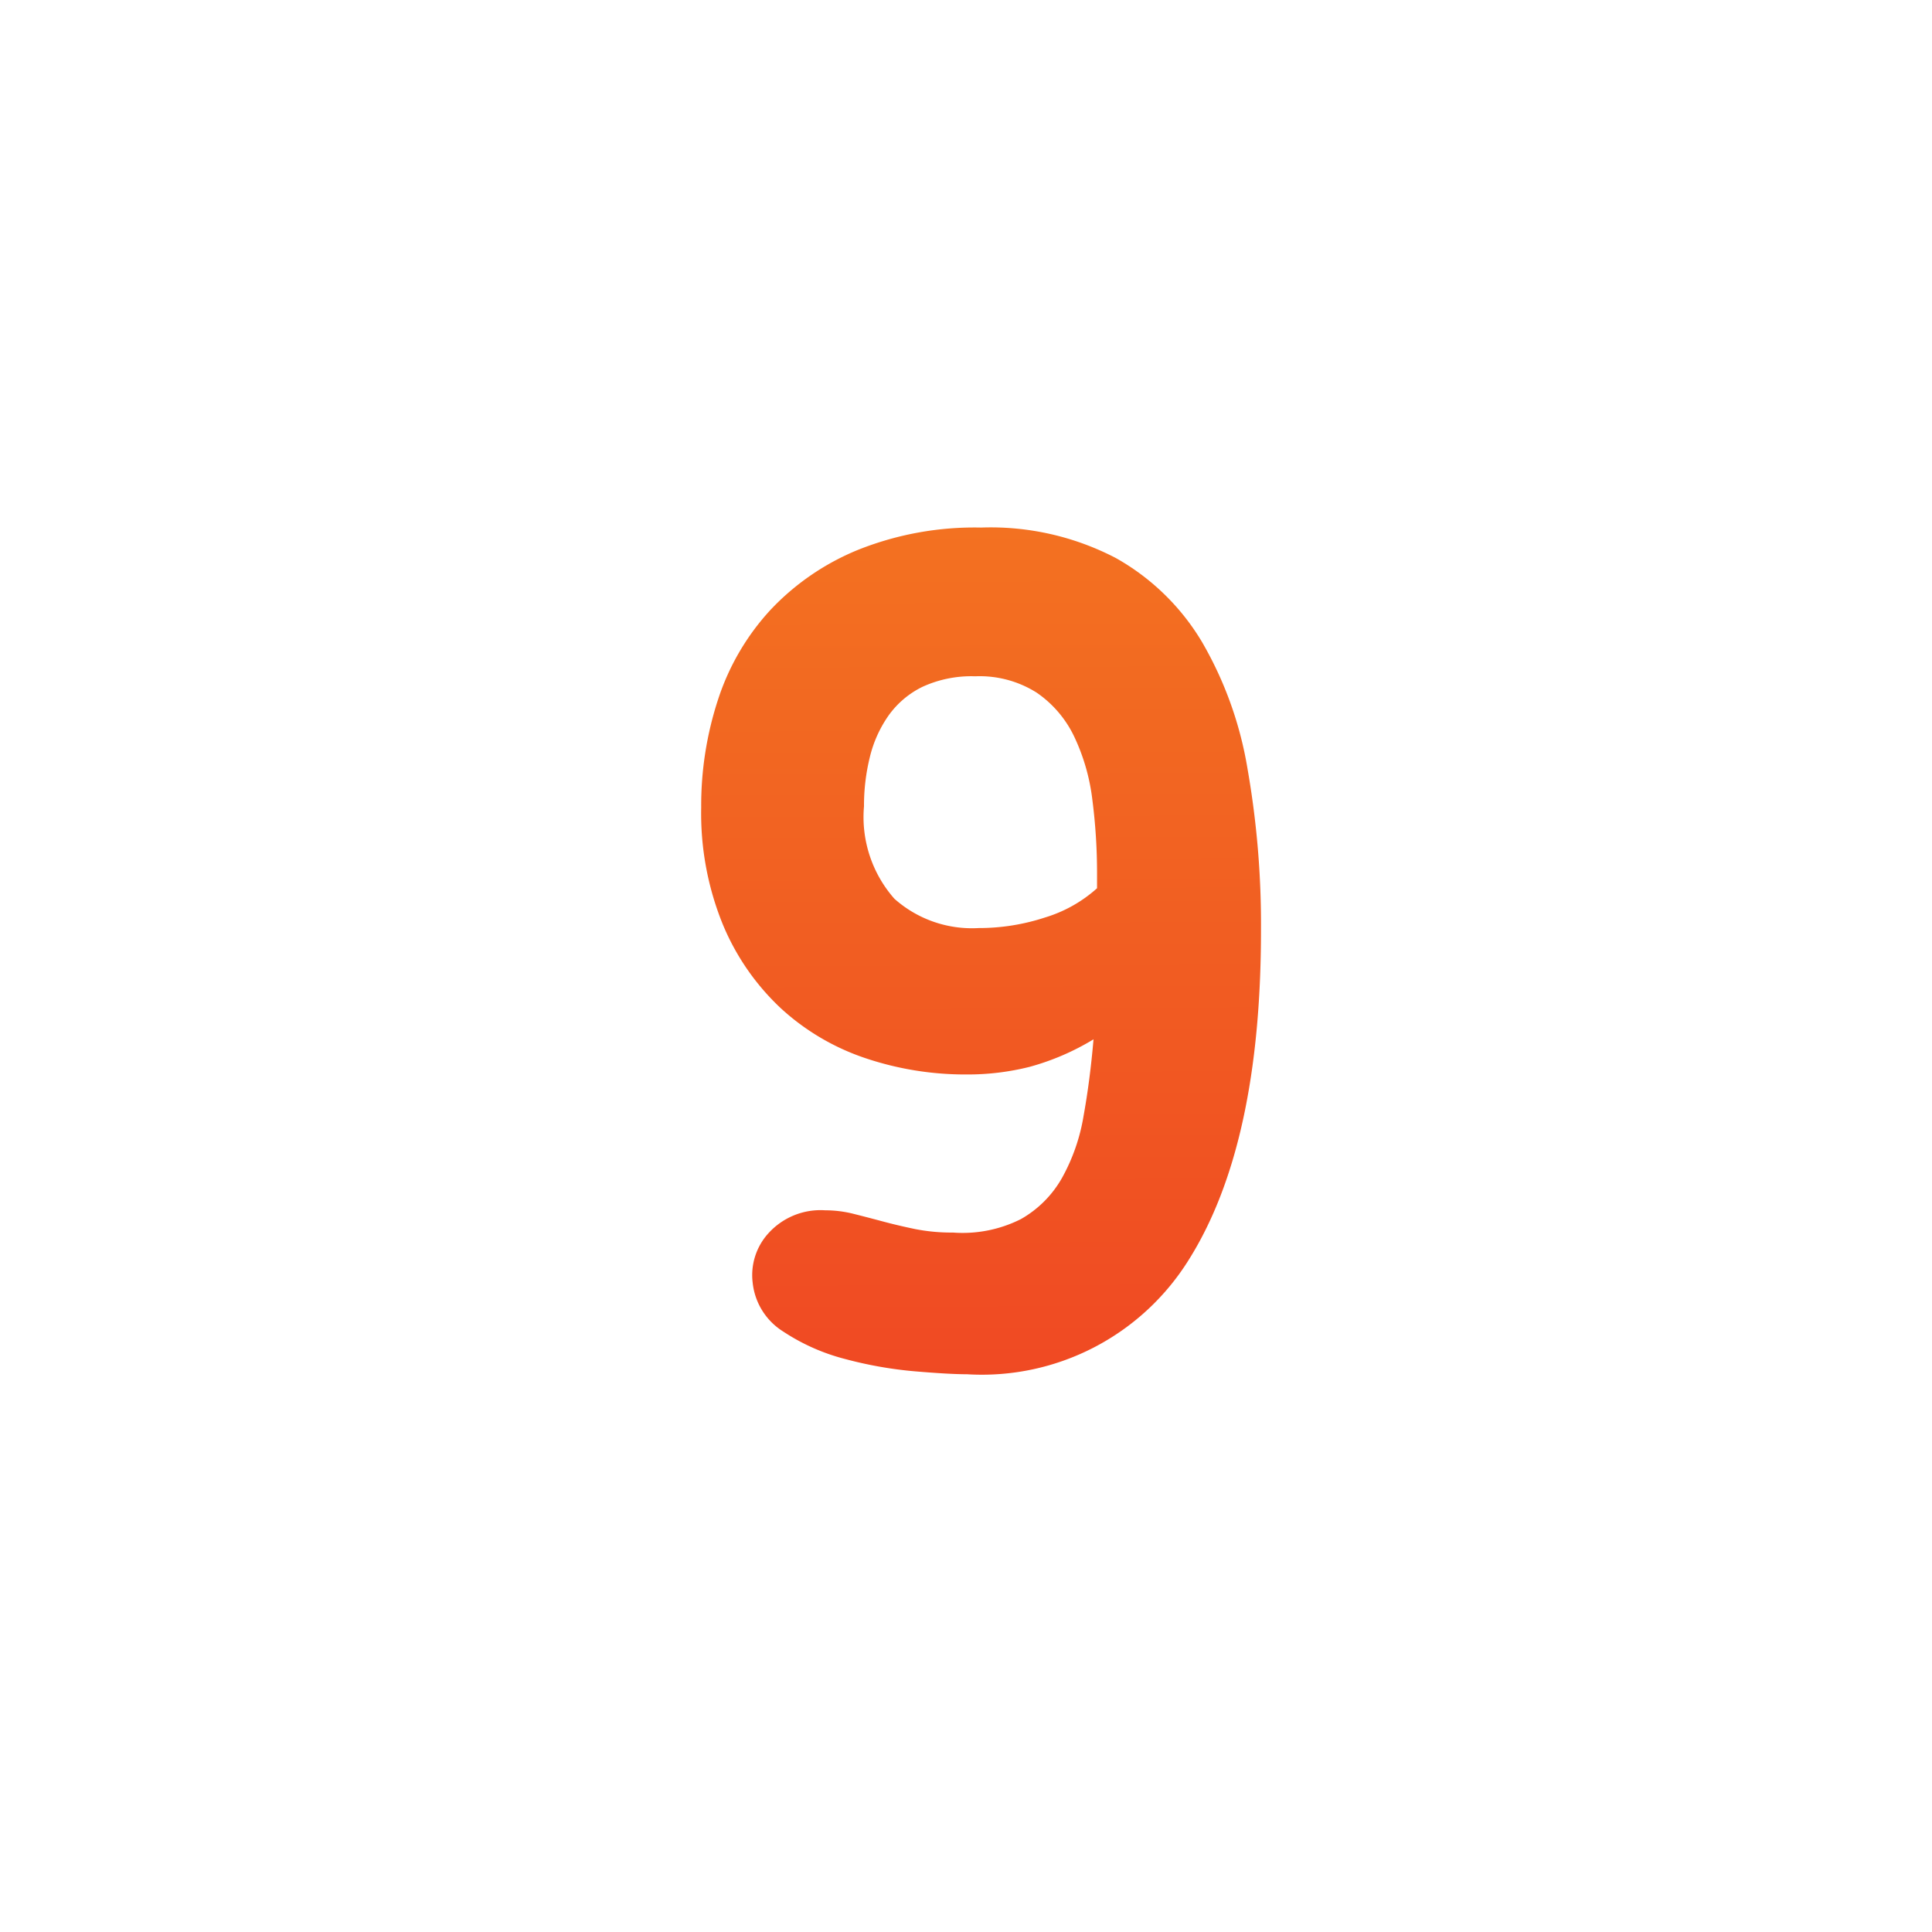 <svg xmlns="http://www.w3.org/2000/svg" width="64" height="64" viewBox="0 0 64 64"><defs><style>.a{fill-rule:evenodd;fill:url(#a)}</style><linearGradient id="a" x1="32.557" y1="49.284" x2="32.469" y2="17.501" gradientUnits="userSpaceOnUse"><stop offset="0" stop-color="#ef4423"/><stop offset="1" stop-color="#f37121"/></linearGradient></defs><title>num-9_color</title><path class="a" d="M31.569 40.83a4.29 4.29 0 0 0 2.25-.446 3.603 3.603 0 0 0 1.358-1.358 6.327 6.327 0 0 0 .717-2.056q.214-1.183.33-2.541a8.28 8.28 0 0 1-2.114.911 8.374 8.374 0 0 1-2.075.253 10.376 10.376 0 0 1-3.376-.543 7.802 7.802 0 0 1-2.793-1.65 8 8 0 0 1-1.92-2.773 9.75 9.75 0 0 1-.718-3.88 11.273 11.273 0 0 1 .563-3.588 8.041 8.041 0 0 1 1.726-2.949 8.277 8.277 0 0 1 2.91-1.997 10.408 10.408 0 0 1 4.073-.737 8.966 8.966 0 0 1 4.461 1.008 7.72 7.72 0 0 1 2.852 2.774 12.368 12.368 0 0 1 1.513 4.21 29.846 29.846 0 0 1 .446 5.353q0 7.1-2.386 10.901a8.071 8.071 0 0 1-7.351 3.802q-.583 0-1.727-.097A13.363 13.363 0 0 1 28 45.02a6.76 6.76 0 0 1-2.056-.912 2.173 2.173 0 0 1-1.01-1.61 2.059 2.059 0 0 1 .525-1.649 2.327 2.327 0 0 1 1.881-.756 3.824 3.824 0 0 1 .931.116q.466.117.97.252t1.067.252a6.239 6.239 0 0 0 1.26.117zm4.772-11.871a19.005 19.005 0 0 0-.155-2.464 6.737 6.737 0 0 0-.602-2.095 3.686 3.686 0 0 0-1.241-1.454 3.536 3.536 0 0 0-2.037-.543 3.888 3.888 0 0 0-1.746.348 2.996 2.996 0 0 0-1.125.951 4.052 4.052 0 0 0-.62 1.377 6.698 6.698 0 0 0-.194 1.63 4.088 4.088 0 0 0 1.008 3.064 3.864 3.864 0 0 0 2.793.97 7.005 7.005 0 0 0 2.192-.349 4.535 4.535 0 0 0 1.727-.97v-.465z"/></svg>